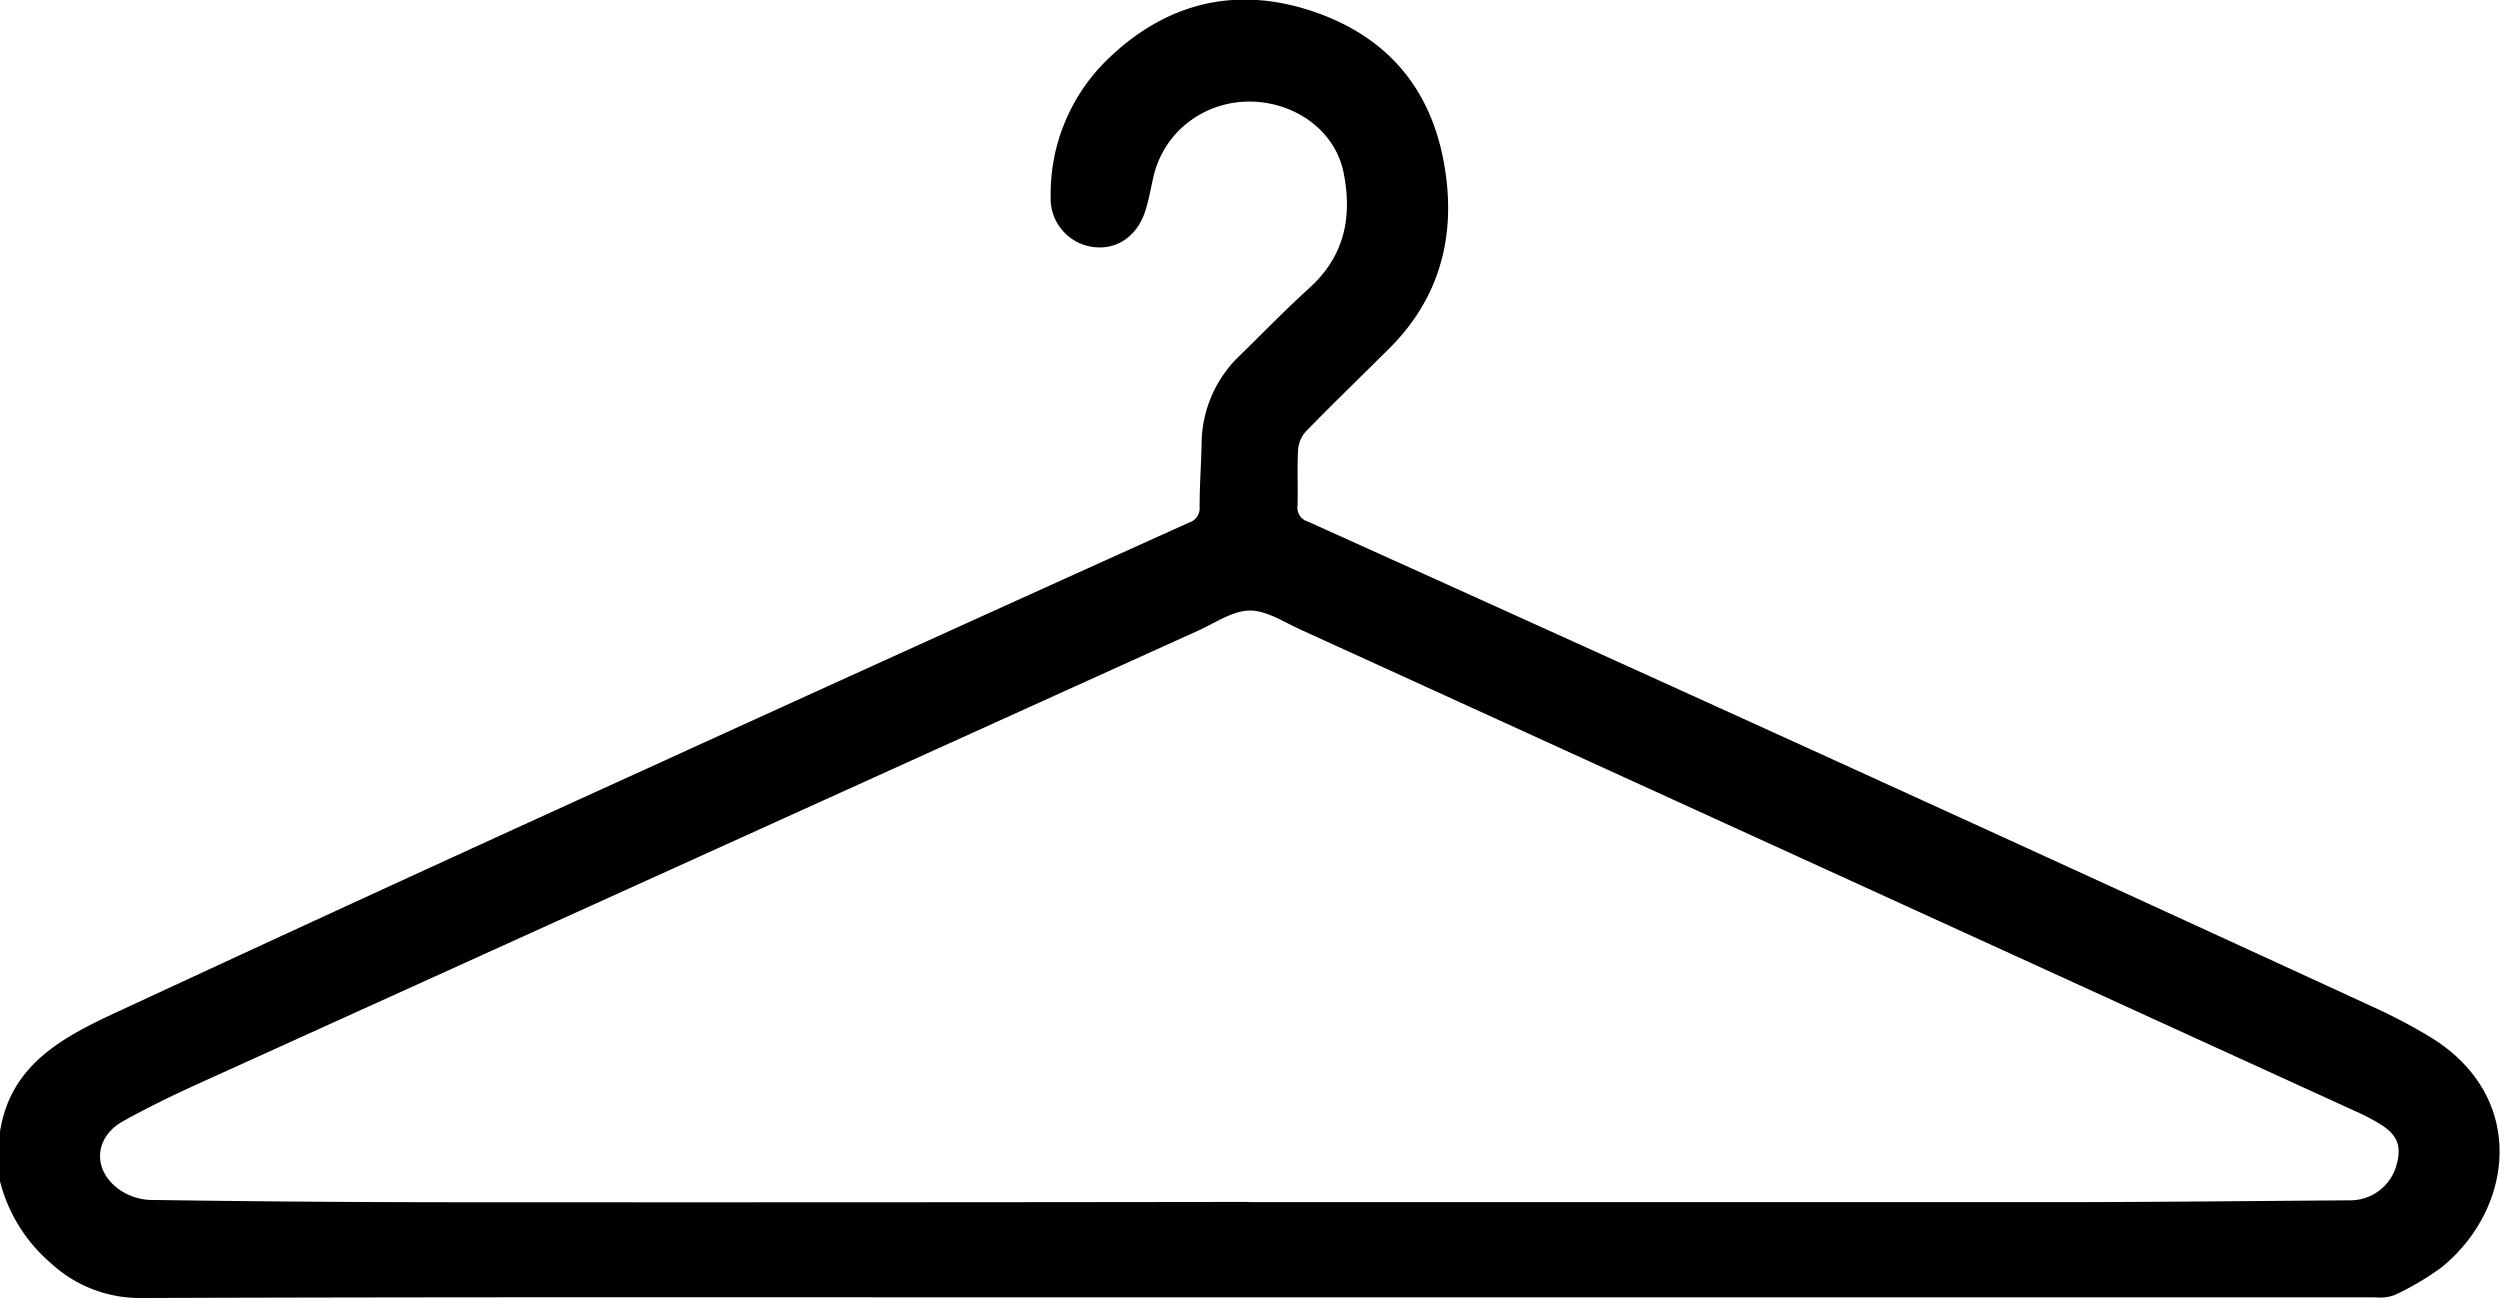<svg id="Layer_1" data-name="Layer 1" xmlns="http://www.w3.org/2000/svg" viewBox="0 0 313.04 162.62"><title>18</title><path d="M-6203.62,605.19c1.34-8.49,8-11.87,14.72-15q33-15.32,66.07-30.35,34-15.52,68.09-30.9a1.89,1.89,0,0,0,1.33-2c0-2.61.19-5.21,0.25-7.82a15.37,15.37,0,0,1,4.8-11.12c2.9-2.82,5.71-5.74,8.71-8.45,4.39-4,5.37-8.85,4.28-14.39-1.59-8-12-11.67-19.07-6.64a12,12,0,0,0-4.79,7.3c-0.31,1.35-.55,2.71-0.95,4-1,3.23-3.56,5-6.54,4.61a6.12,6.12,0,0,1-5.34-6.35A23.44,23.44,0,0,1-6065,471c7.46-7.28,16.4-9.38,26.19-5.93s15.06,10.66,16.29,20.78c1,8.14-1.22,15.39-7.15,21.29-3.47,3.45-7,6.86-10.41,10.36a3.87,3.87,0,0,0-1,2.32c-0.13,2.34,0,4.68-.07,7a1.82,1.82,0,0,0,1.32,2q29.28,13.21,58.53,26.51,37.36,17,74.66,34.18a69.73,69.73,0,0,1,7.34,3.85c12.23,7.49,10.42,21.54,1.39,28.84a34.31,34.31,0,0,1-5.89,3.47,5.29,5.29,0,0,1-2.33.28h-159.06c-40.3,0-80.6-.06-120.9.08a16.37,16.37,0,0,1-11.09-4.3,20,20,0,0,1-6.5-10.55v-6.07Zm156.38,8.84q49.82,0,99.64,0c12.72,0,25.44-.14,38.16-0.23a6,6,0,0,0,5.91-4.46c0.62-2.26.15-3.65-1.82-4.93a25,25,0,0,0-3.23-1.72q-66.12-30.21-132.25-60.38c-2.07-.94-4.22-2.38-6.32-2.36s-4.24,1.51-6.32,2.46q-62.73,28.41-125.45,56.85c-3.19,1.45-6.37,3-9.41,4.7-3.43,2-3.71,5.89-.59,8.32a7.25,7.25,0,0,0,4.06,1.47q19.08,0.28,38.16.29Q-6097,614.07-6047.24,614Z" transform="translate(6203.62 -463.5)"/></svg>